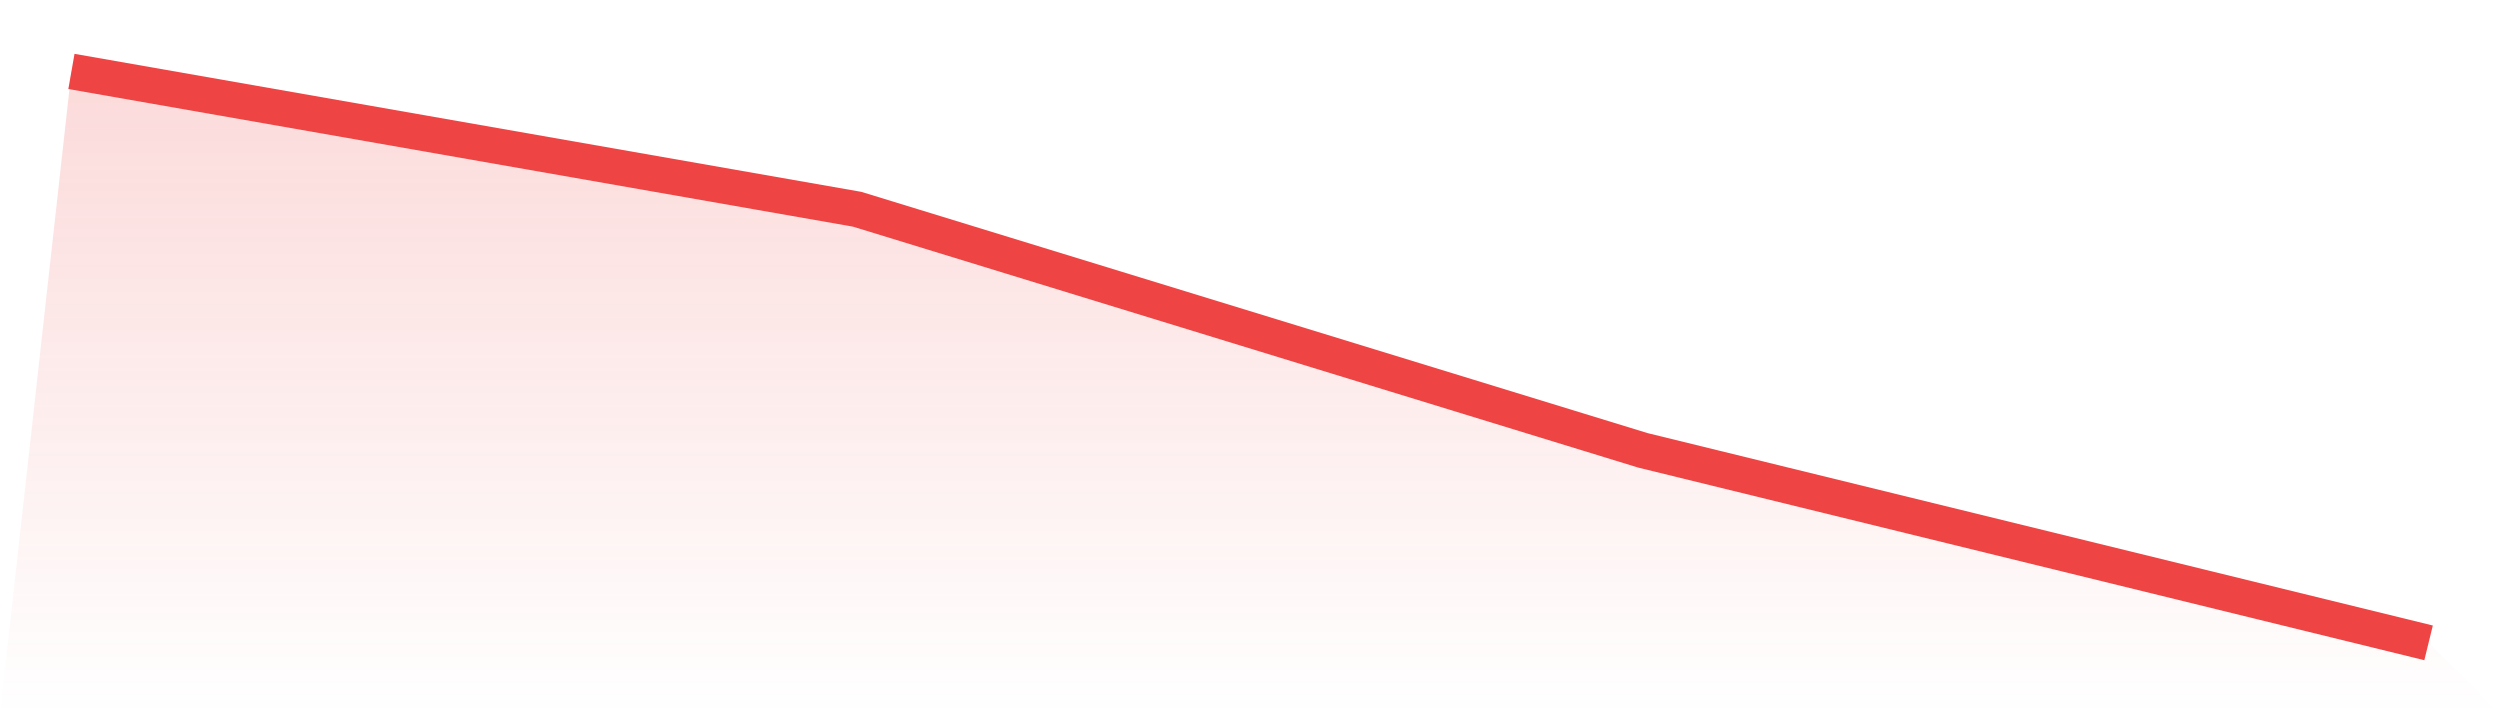 <svg viewBox="0 0 140 40" xmlns="http://www.w3.org/2000/svg">
<defs>
<linearGradient id="gradient" x1="0" x2="0" y1="0" y2="1">
<stop offset="0%" stop-color="#ef4444" stop-opacity="0.2"/>
<stop offset="100%" stop-color="#ef4444" stop-opacity="0"/>
</linearGradient>
</defs>
<path d="M4,4 L4,4 L48,11.718 L92,25.219 L136,36 L140,40 L0,40 z" fill="url(#gradient)"/>
<path d="M4,4 L4,4 L48,11.718 L92,25.219 L136,36" fill="none" stroke="#ef4444" stroke-width="2"/>
</svg>